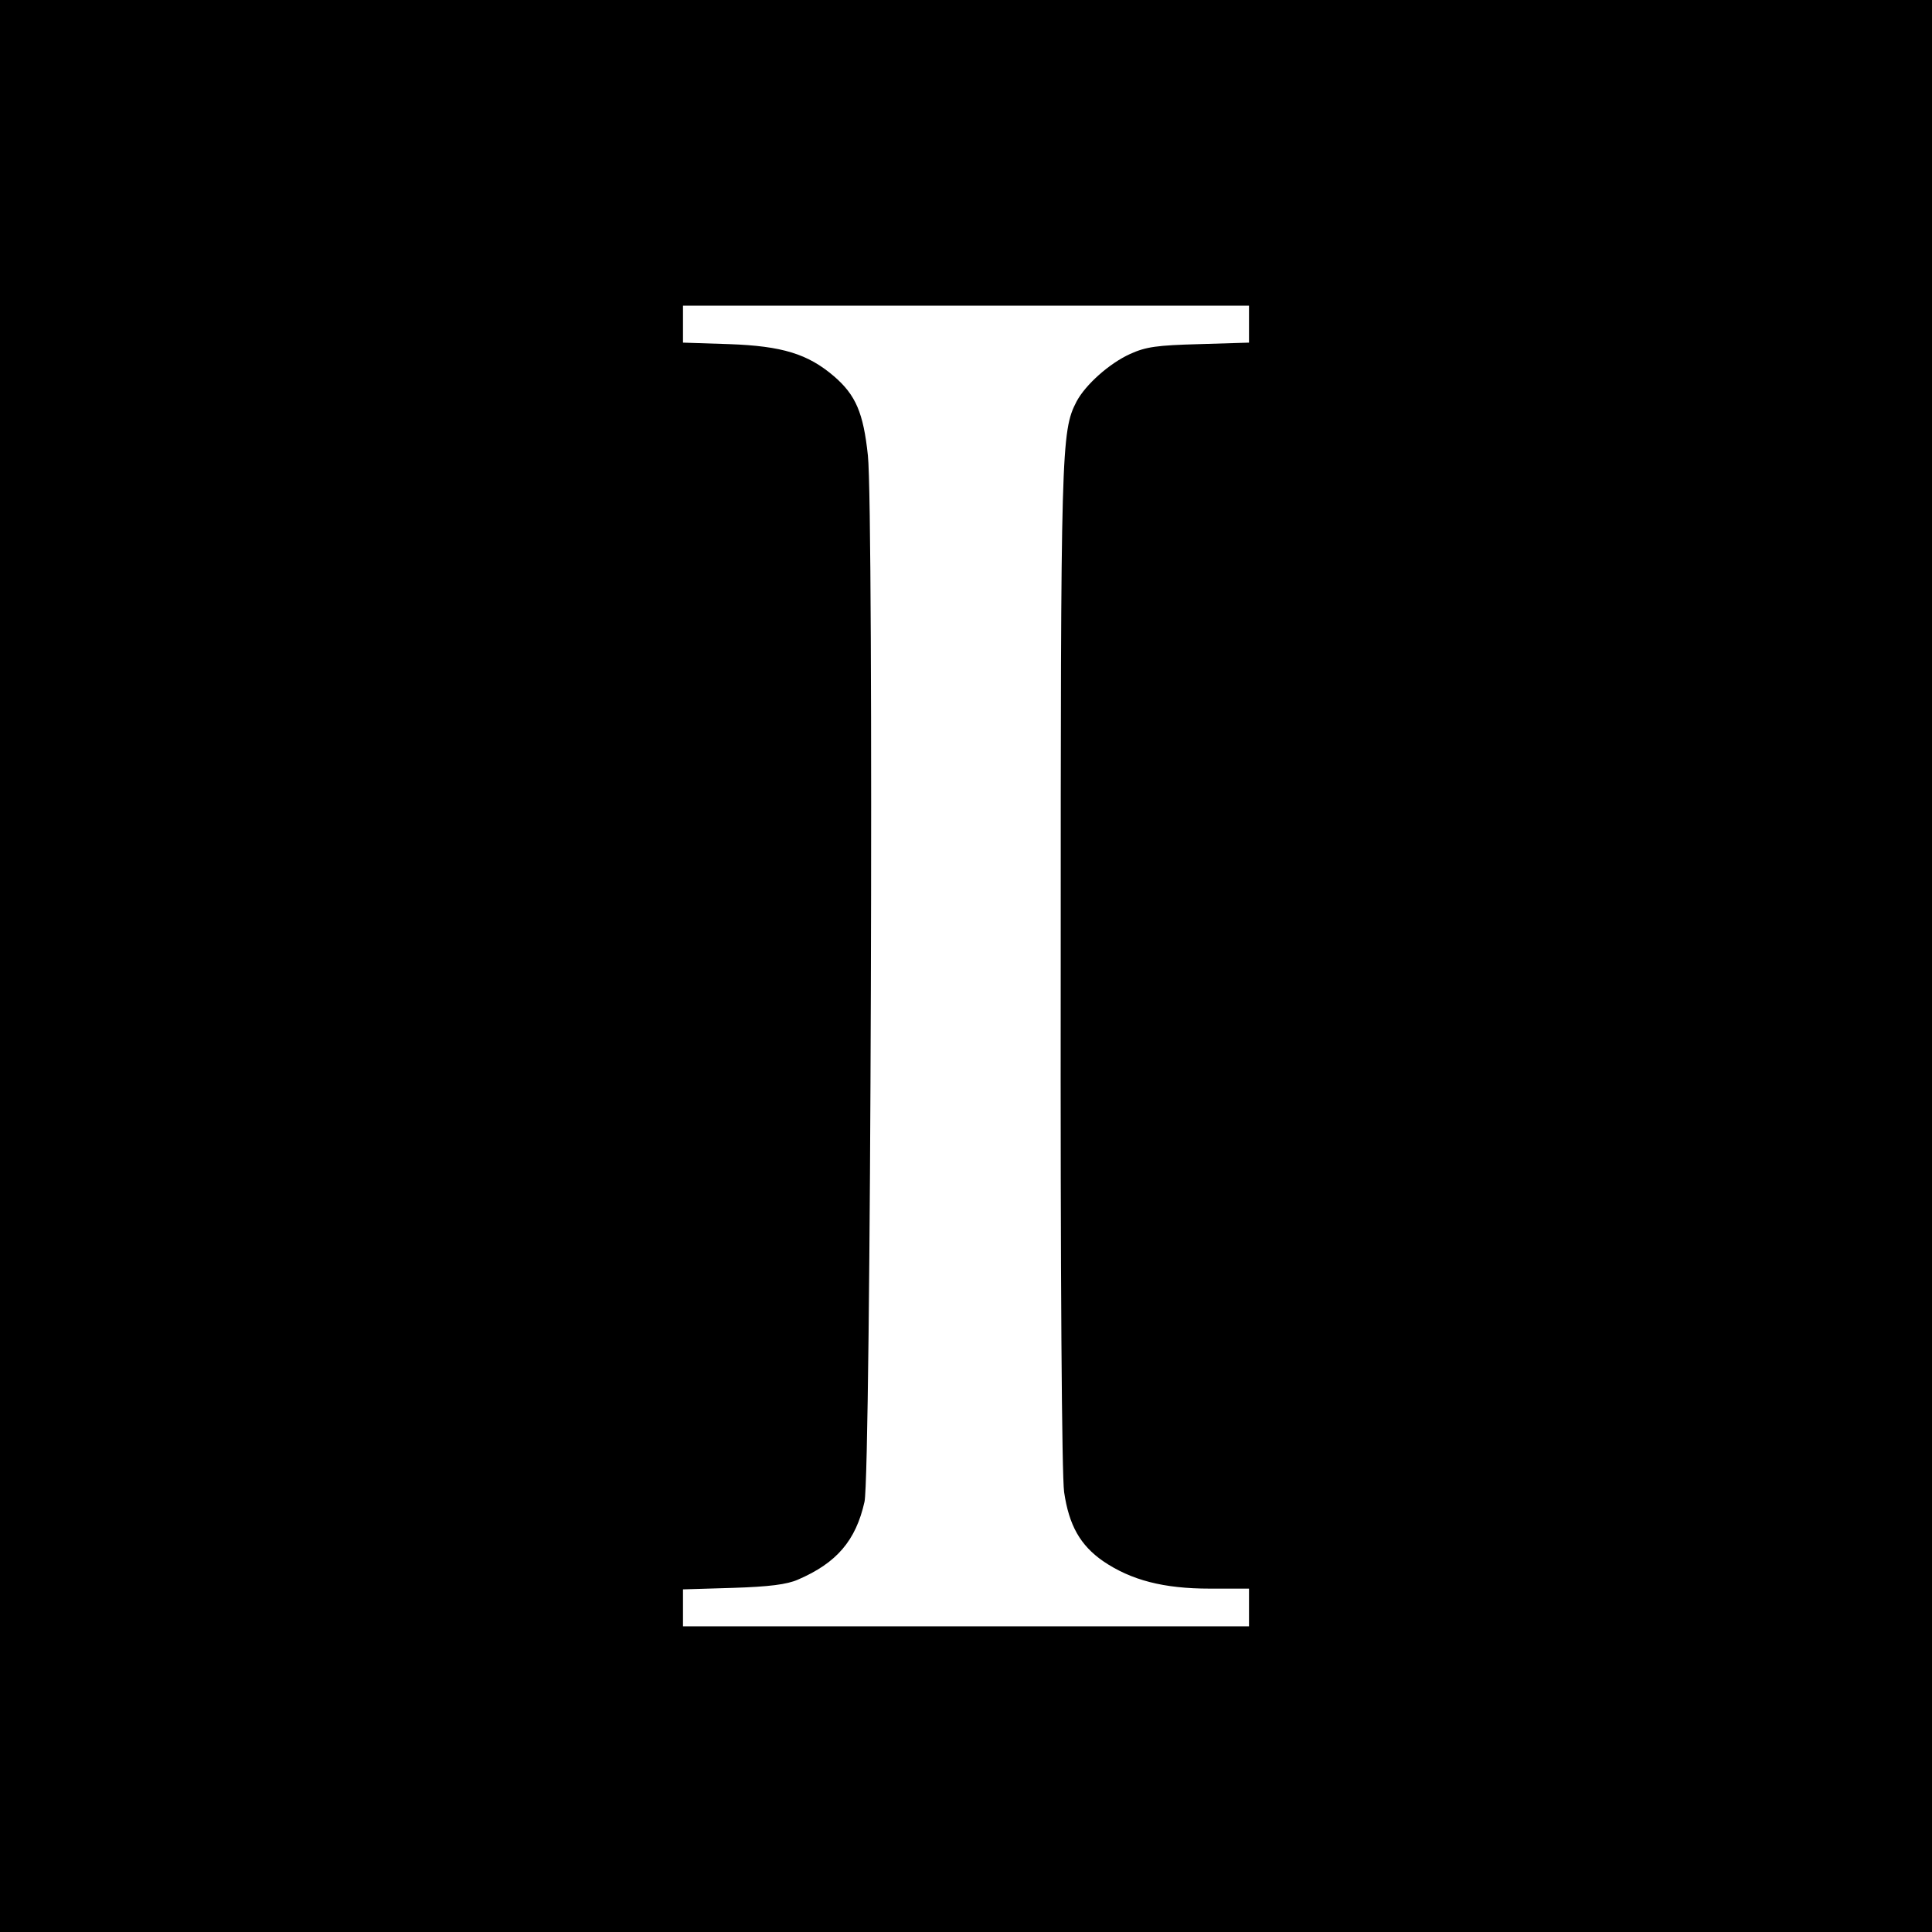 <?xml version="1.0" encoding="UTF-8" standalone="no"?> <svg xmlns="http://www.w3.org/2000/svg" version="1.0" width="512pt" height="512pt" viewBox="0 0 512 512" preserveAspectRatio="xMidYMid meet"><g transform="translate(0,512) scale(0.1,-0.1)" fill="#000000" stroke="none"><path d="M0 2560 l0 -2560 2560 0 2560 0 0 2560 0 2560 -2560 0 -2560 0 0 -2560z m3310 1701 l0 -49 -132 -4 c-112 -3 -141 -7 -183 -26 -55 -25 -118 -81 -142 -126 -41 -79 -42 -123 -42 -1501 -1 -829 3 -1346 9 -1389 13 -89 43 -141 103 -183 75 -51 161 -73 283 -73 l104 0 0 -50 0 -50 -750 0 -750 0 0 49 0 49 133 4 c95 3 143 9 172 22 102 44 153 103 176 206 17 73 25 2625 9 2773 -12 113 -32 160 -90 210 -69 59 -137 80 -277 85 l-123 4 0 49 0 49 750 0 750 0 0 -49z"></path></g></svg> 